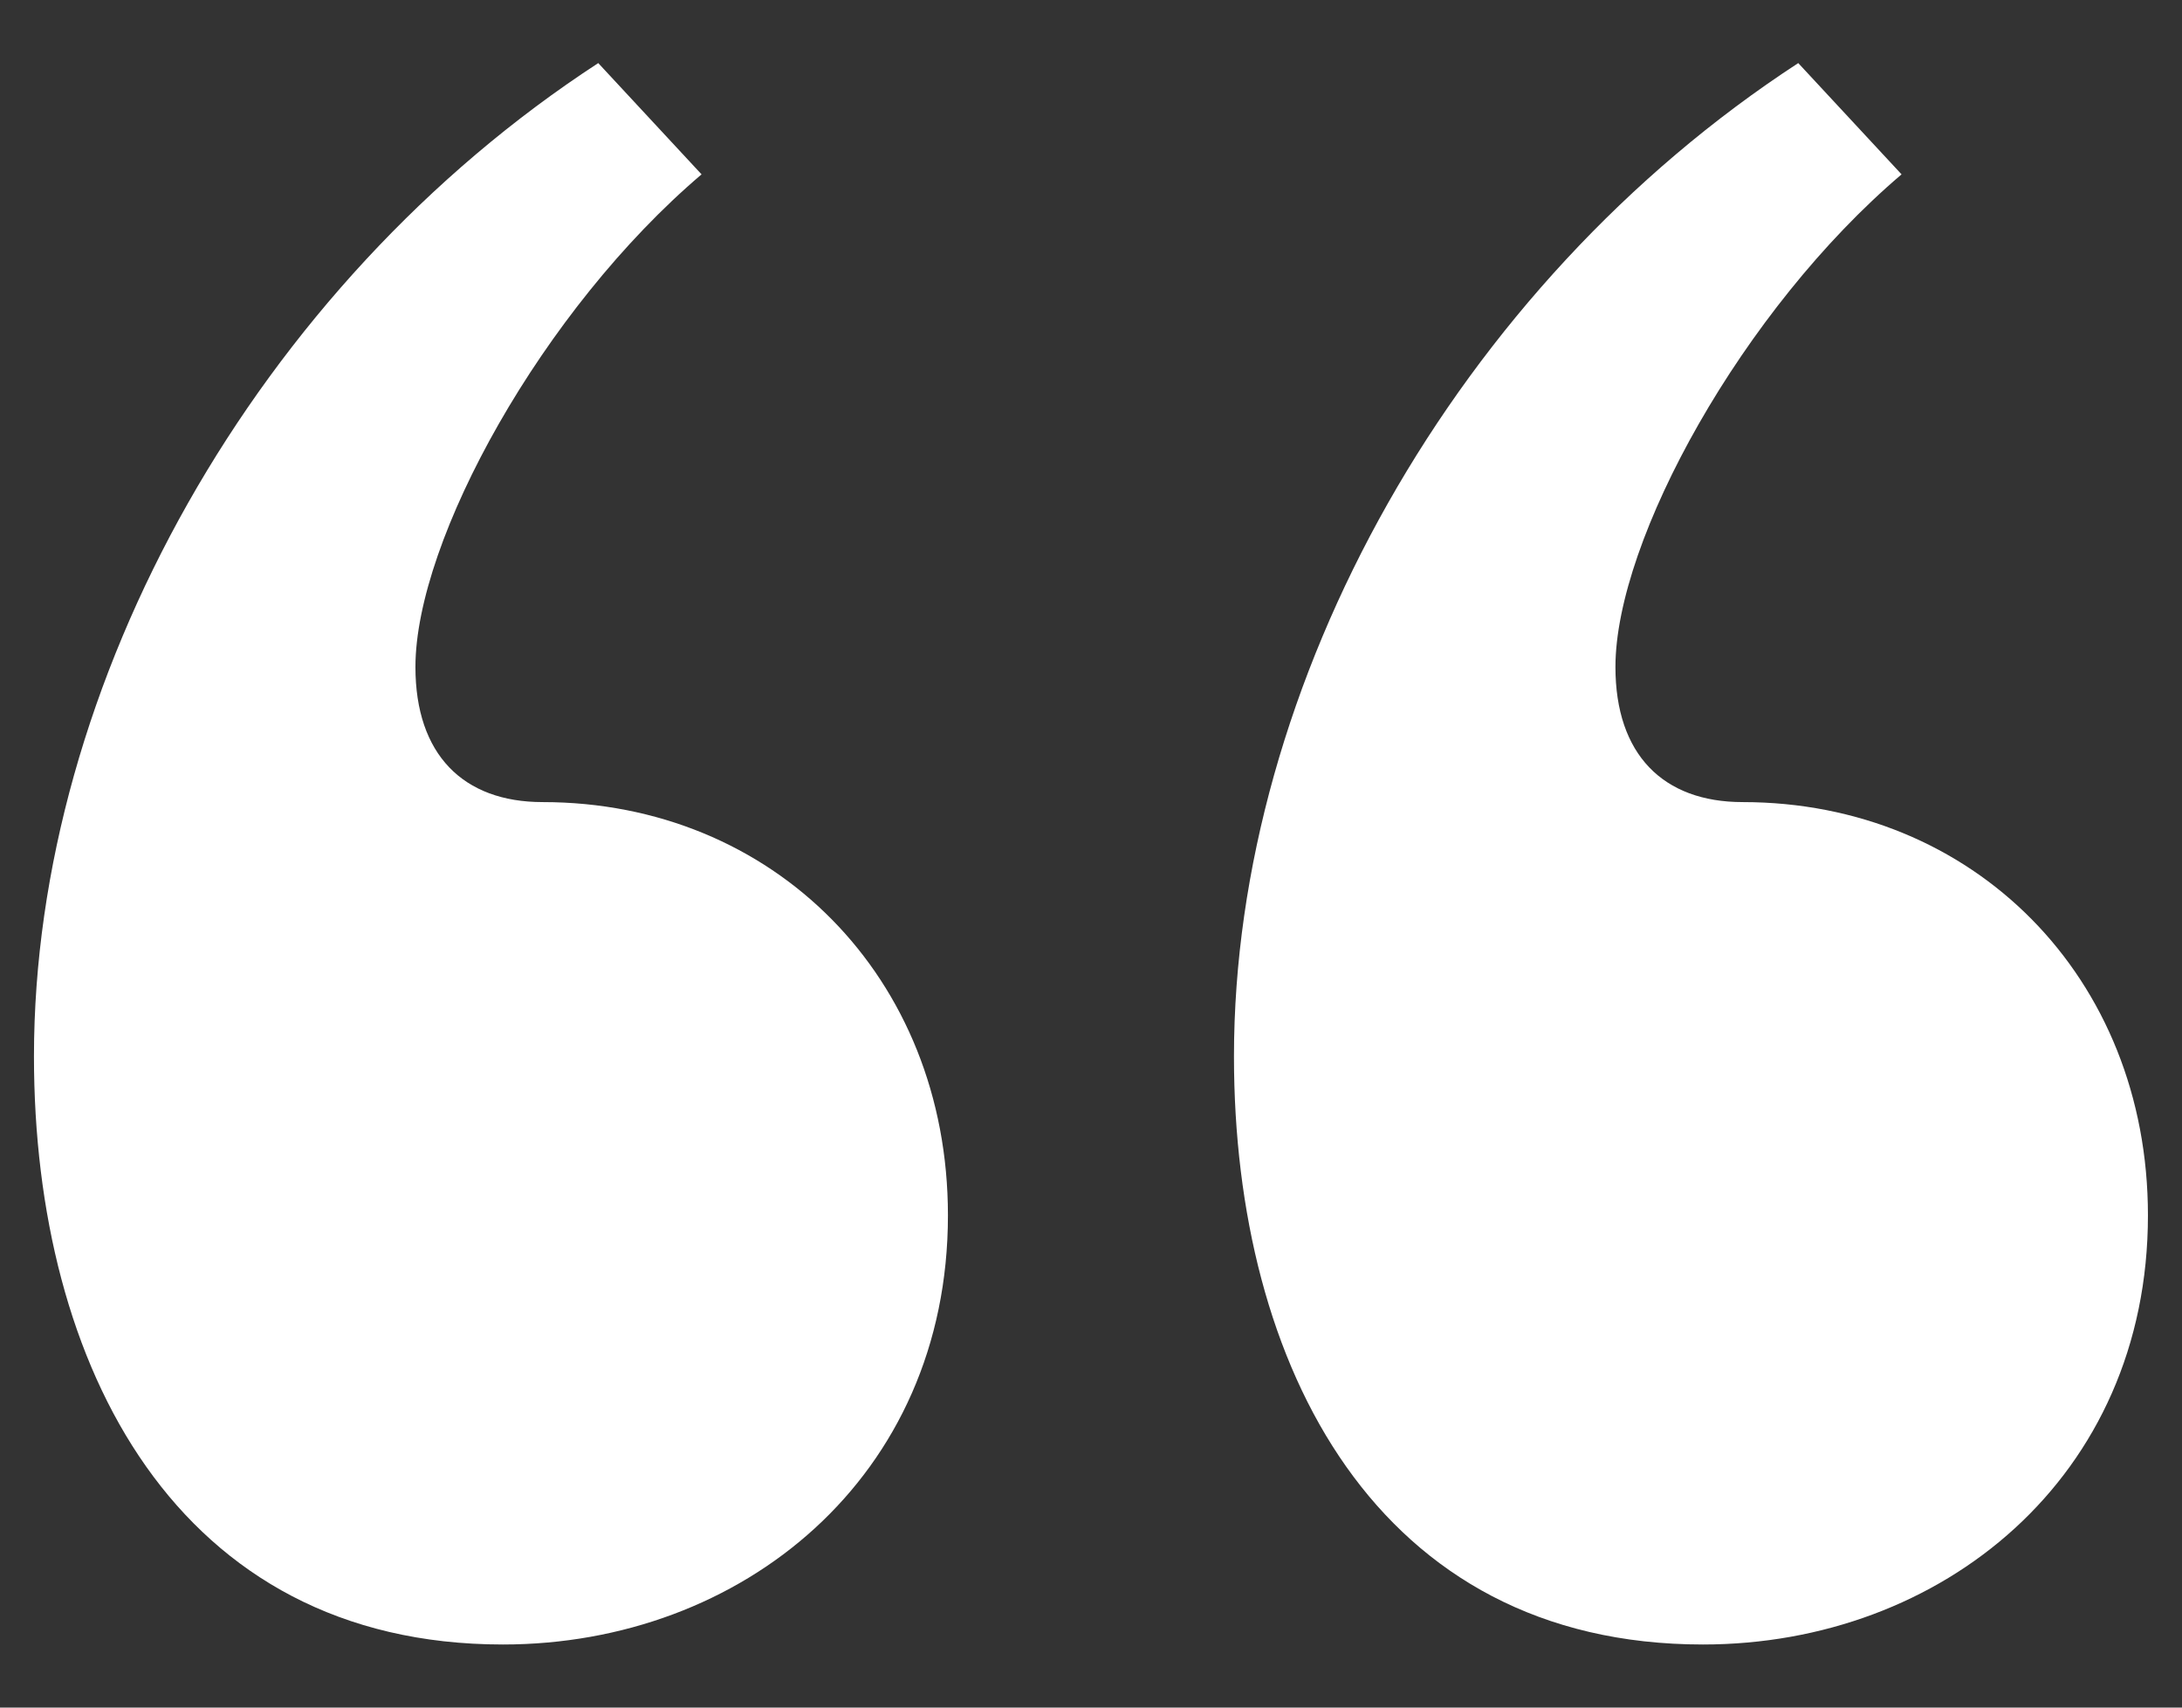 <svg width="23" height="18" viewBox="0 0 23 18" fill="none" xmlns="http://www.w3.org/2000/svg">
<rect x="0" y="0" width="23" height="18" fill="#333333" stroke="none"/>
<path d="M7.395 1.838C5.72 3.262 4.379 5.691 4.379 7.031C4.379 7.953 4.882 8.455 5.72 8.455C8.149 8.455 9.992 10.298 9.992 12.811C9.992 15.576 7.814 17.335 5.301 17.335C1.866 17.335 0.358 14.403 0.358 11.136C0.358 7.199 2.704 3.011 6.306 0.665L7.395 1.838ZM13.007 11.136C13.007 7.199 15.353 3.011 18.955 0.665L20.044 1.838C18.369 3.262 17.028 5.691 17.028 7.031C17.028 7.953 17.531 8.455 18.369 8.455C20.798 8.455 22.641 10.298 22.641 12.811C22.641 15.576 20.463 17.335 17.95 17.335C14.515 17.335 13.007 14.403 13.007 11.136Z" fill="white"/>
</svg>
